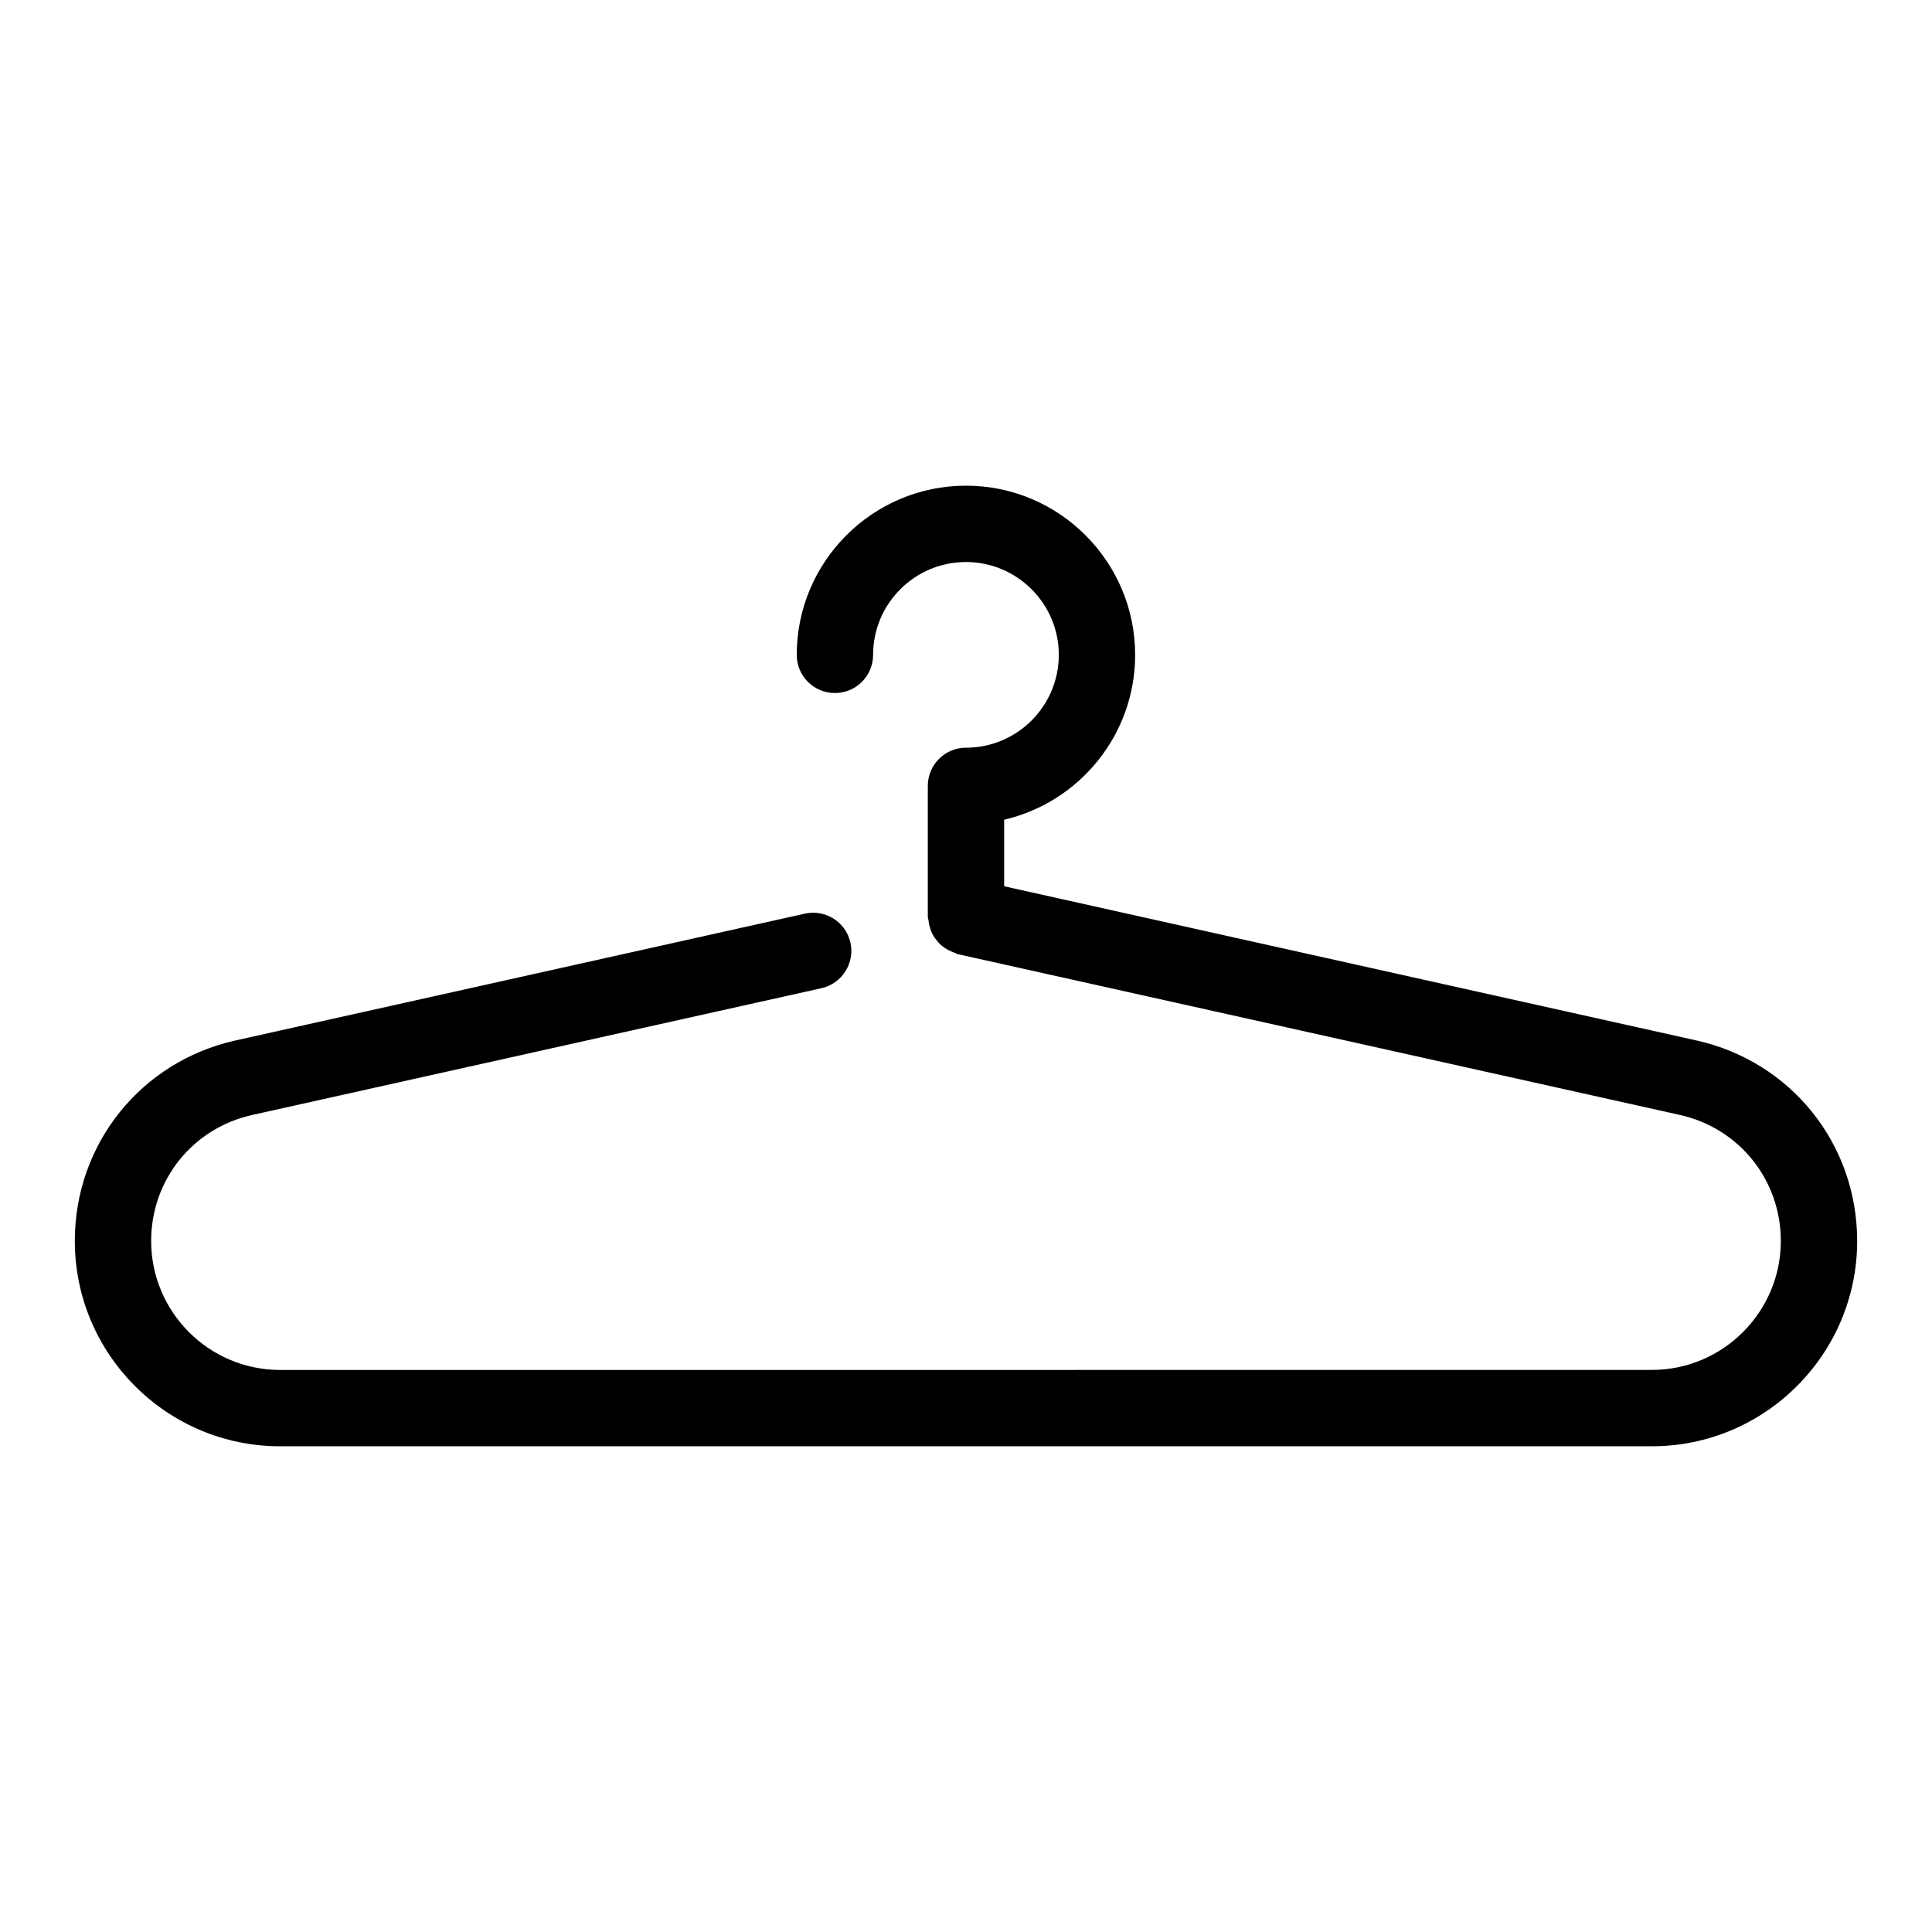 <?xml version="1.0" encoding="UTF-8"?>
<!-- The Best Svg Icon site in the world: iconSvg.co, Visit us! https://iconsvg.co -->
<svg fill="#000000" width="800px" height="800px" version="1.1" viewBox="144 144 512 512" xmlns="http://www.w3.org/2000/svg">
 <path d="m593.57 419.73-183.46-40.859v-17.641c19.855-4.594 34.711-22.434 34.711-43.684 0-24.727-20.113-44.836-44.828-44.836-24.734 0-44.848 20.113-44.848 44.836 0 5.59 4.523 10.117 10.117 10.117 5.59 0 10.117-4.523 10.117-10.117 0-13.574 11.043-24.605 24.617-24.605 13.551 0 24.598 11.035 24.598 24.605 0 13.574-11.043 24.605-24.598 24.605-5.59 0-10.117 4.523-10.117 10.117v34.711c0 0.316 0.152 0.582 0.18 0.891 0.062 0.691 0.199 1.328 0.398 1.98 0.191 0.633 0.402 1.223 0.707 1.793 0.297 0.562 0.648 1.047 1.043 1.543 0.418 0.523 0.84 0.996 1.348 1.426 0.477 0.406 0.988 0.723 1.543 1.039 0.598 0.34 1.195 0.617 1.863 0.832 0.301 0.098 0.531 0.305 0.844 0.375l191.38 42.613c15.746 3.516 26.75 17.246 26.75 33.387 0 18.848-15.352 34.188-34.199 34.188l-363.5 0.008c-18.848 0-34.18-15.34-34.18-34.188 0-16.152 11.004-29.871 26.75-33.379l150.88-33.605c5.453-1.215 8.891-6.629 7.684-12.082-1.207-5.422-6.559-8.879-12.07-7.676l-150.88 33.605c-25.09 5.59-42.594 27.441-42.594 53.137 0 30.012 24.398 54.418 54.41 54.418h363.5c30.012 0 54.43-24.41 54.43-54.418-0.004-25.695-17.508-47.547-42.598-53.137z"/>
</svg>